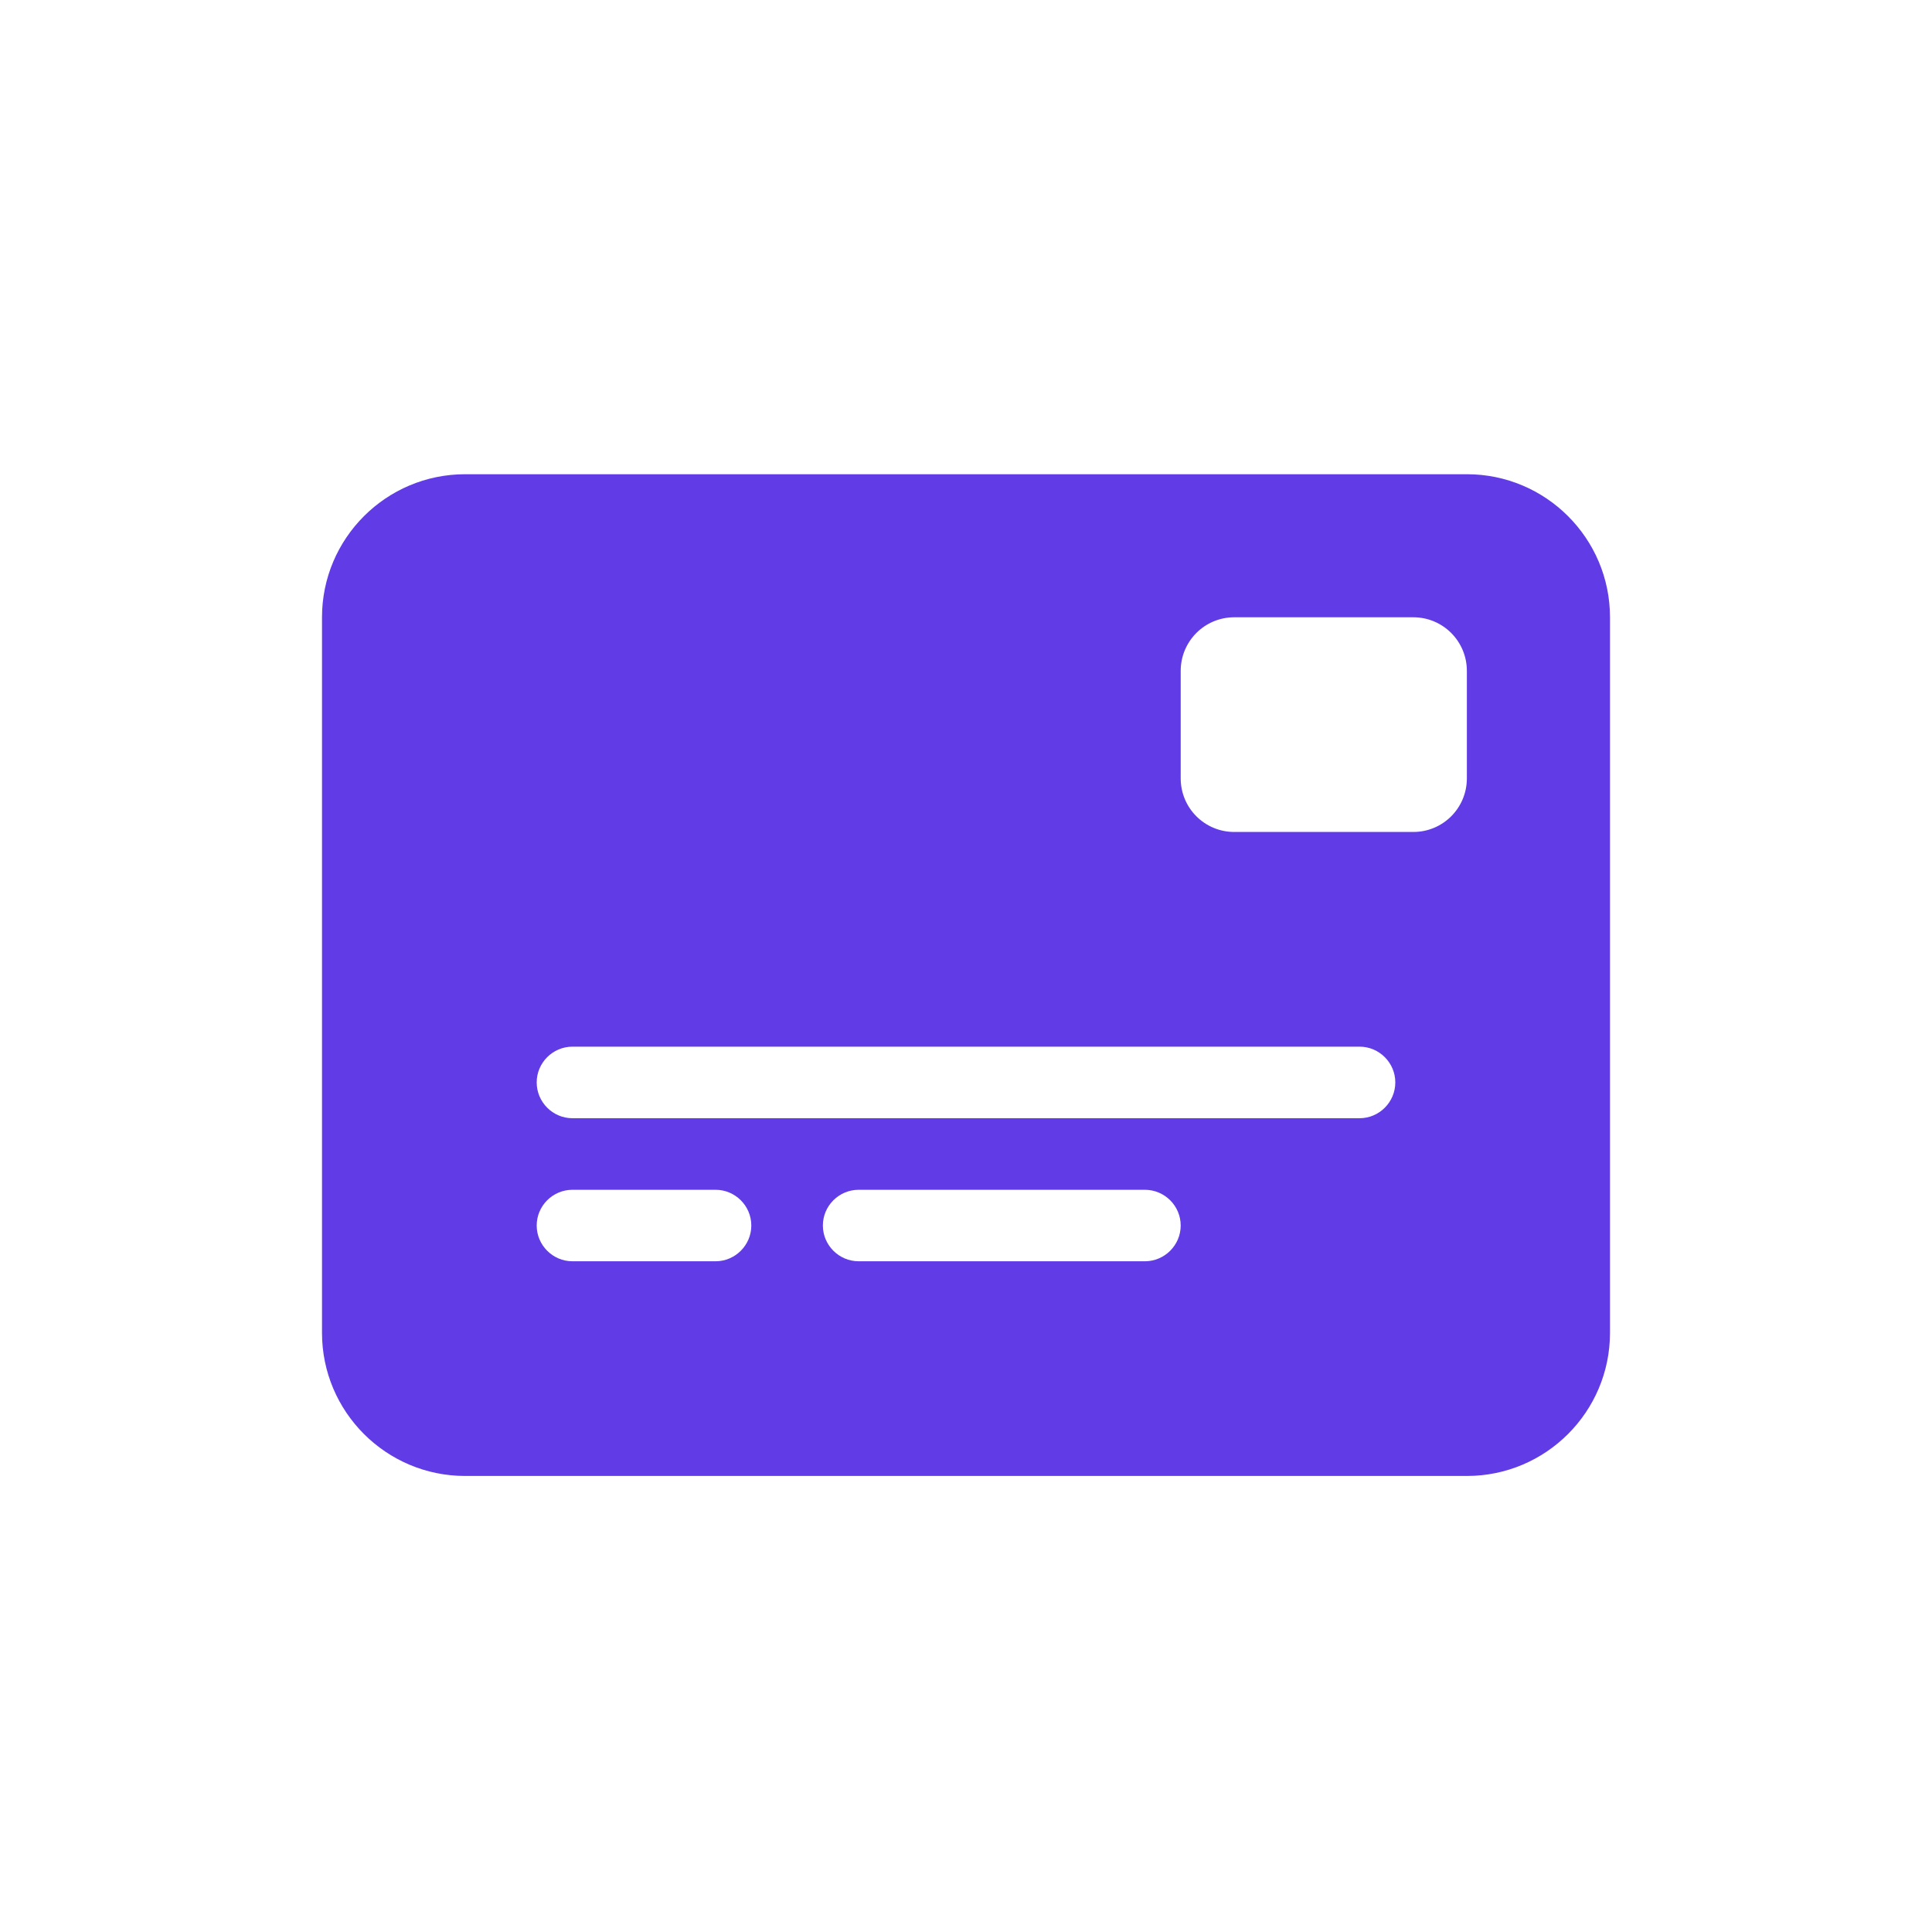 <svg width="24" height="24" viewBox="0 0 24 24" fill="none" xmlns="http://www.w3.org/2000/svg">
<path d="M4 7.668C4 6.688 4.797 5.891 5.778 5.891H18.222C19.203 5.891 20 6.688 20 7.668V16.557C20 17.538 19.203 18.335 18.222 18.335H5.778C4.797 18.335 4 17.538 4 16.557V7.668ZM7.111 13.002C6.867 13.002 6.667 13.202 6.667 13.446C6.667 13.691 6.867 13.891 7.111 13.891H16.889C17.133 13.891 17.333 13.691 17.333 13.446C17.333 13.202 17.133 13.002 16.889 13.002H7.111ZM6.667 15.224C6.667 15.468 6.867 15.668 7.111 15.668H8.889C9.133 15.668 9.333 15.468 9.333 15.224C9.333 14.979 9.133 14.78 8.889 14.78H7.111C6.867 14.78 6.667 14.979 6.667 15.224ZM10.222 15.224C10.222 15.468 10.422 15.668 10.667 15.668H14.222C14.467 15.668 14.667 15.468 14.667 15.224C14.667 14.979 14.467 14.78 14.222 14.78H10.667C10.422 14.78 10.222 14.979 10.222 15.224ZM15.333 7.668C14.964 7.668 14.667 7.966 14.667 8.335V9.668C14.667 10.038 14.964 10.335 15.333 10.335H17.556C17.925 10.335 18.222 10.038 18.222 9.668V8.335C18.222 7.966 17.925 7.668 17.556 7.668H15.333Z" fill="#603BE6"/>
</svg>
